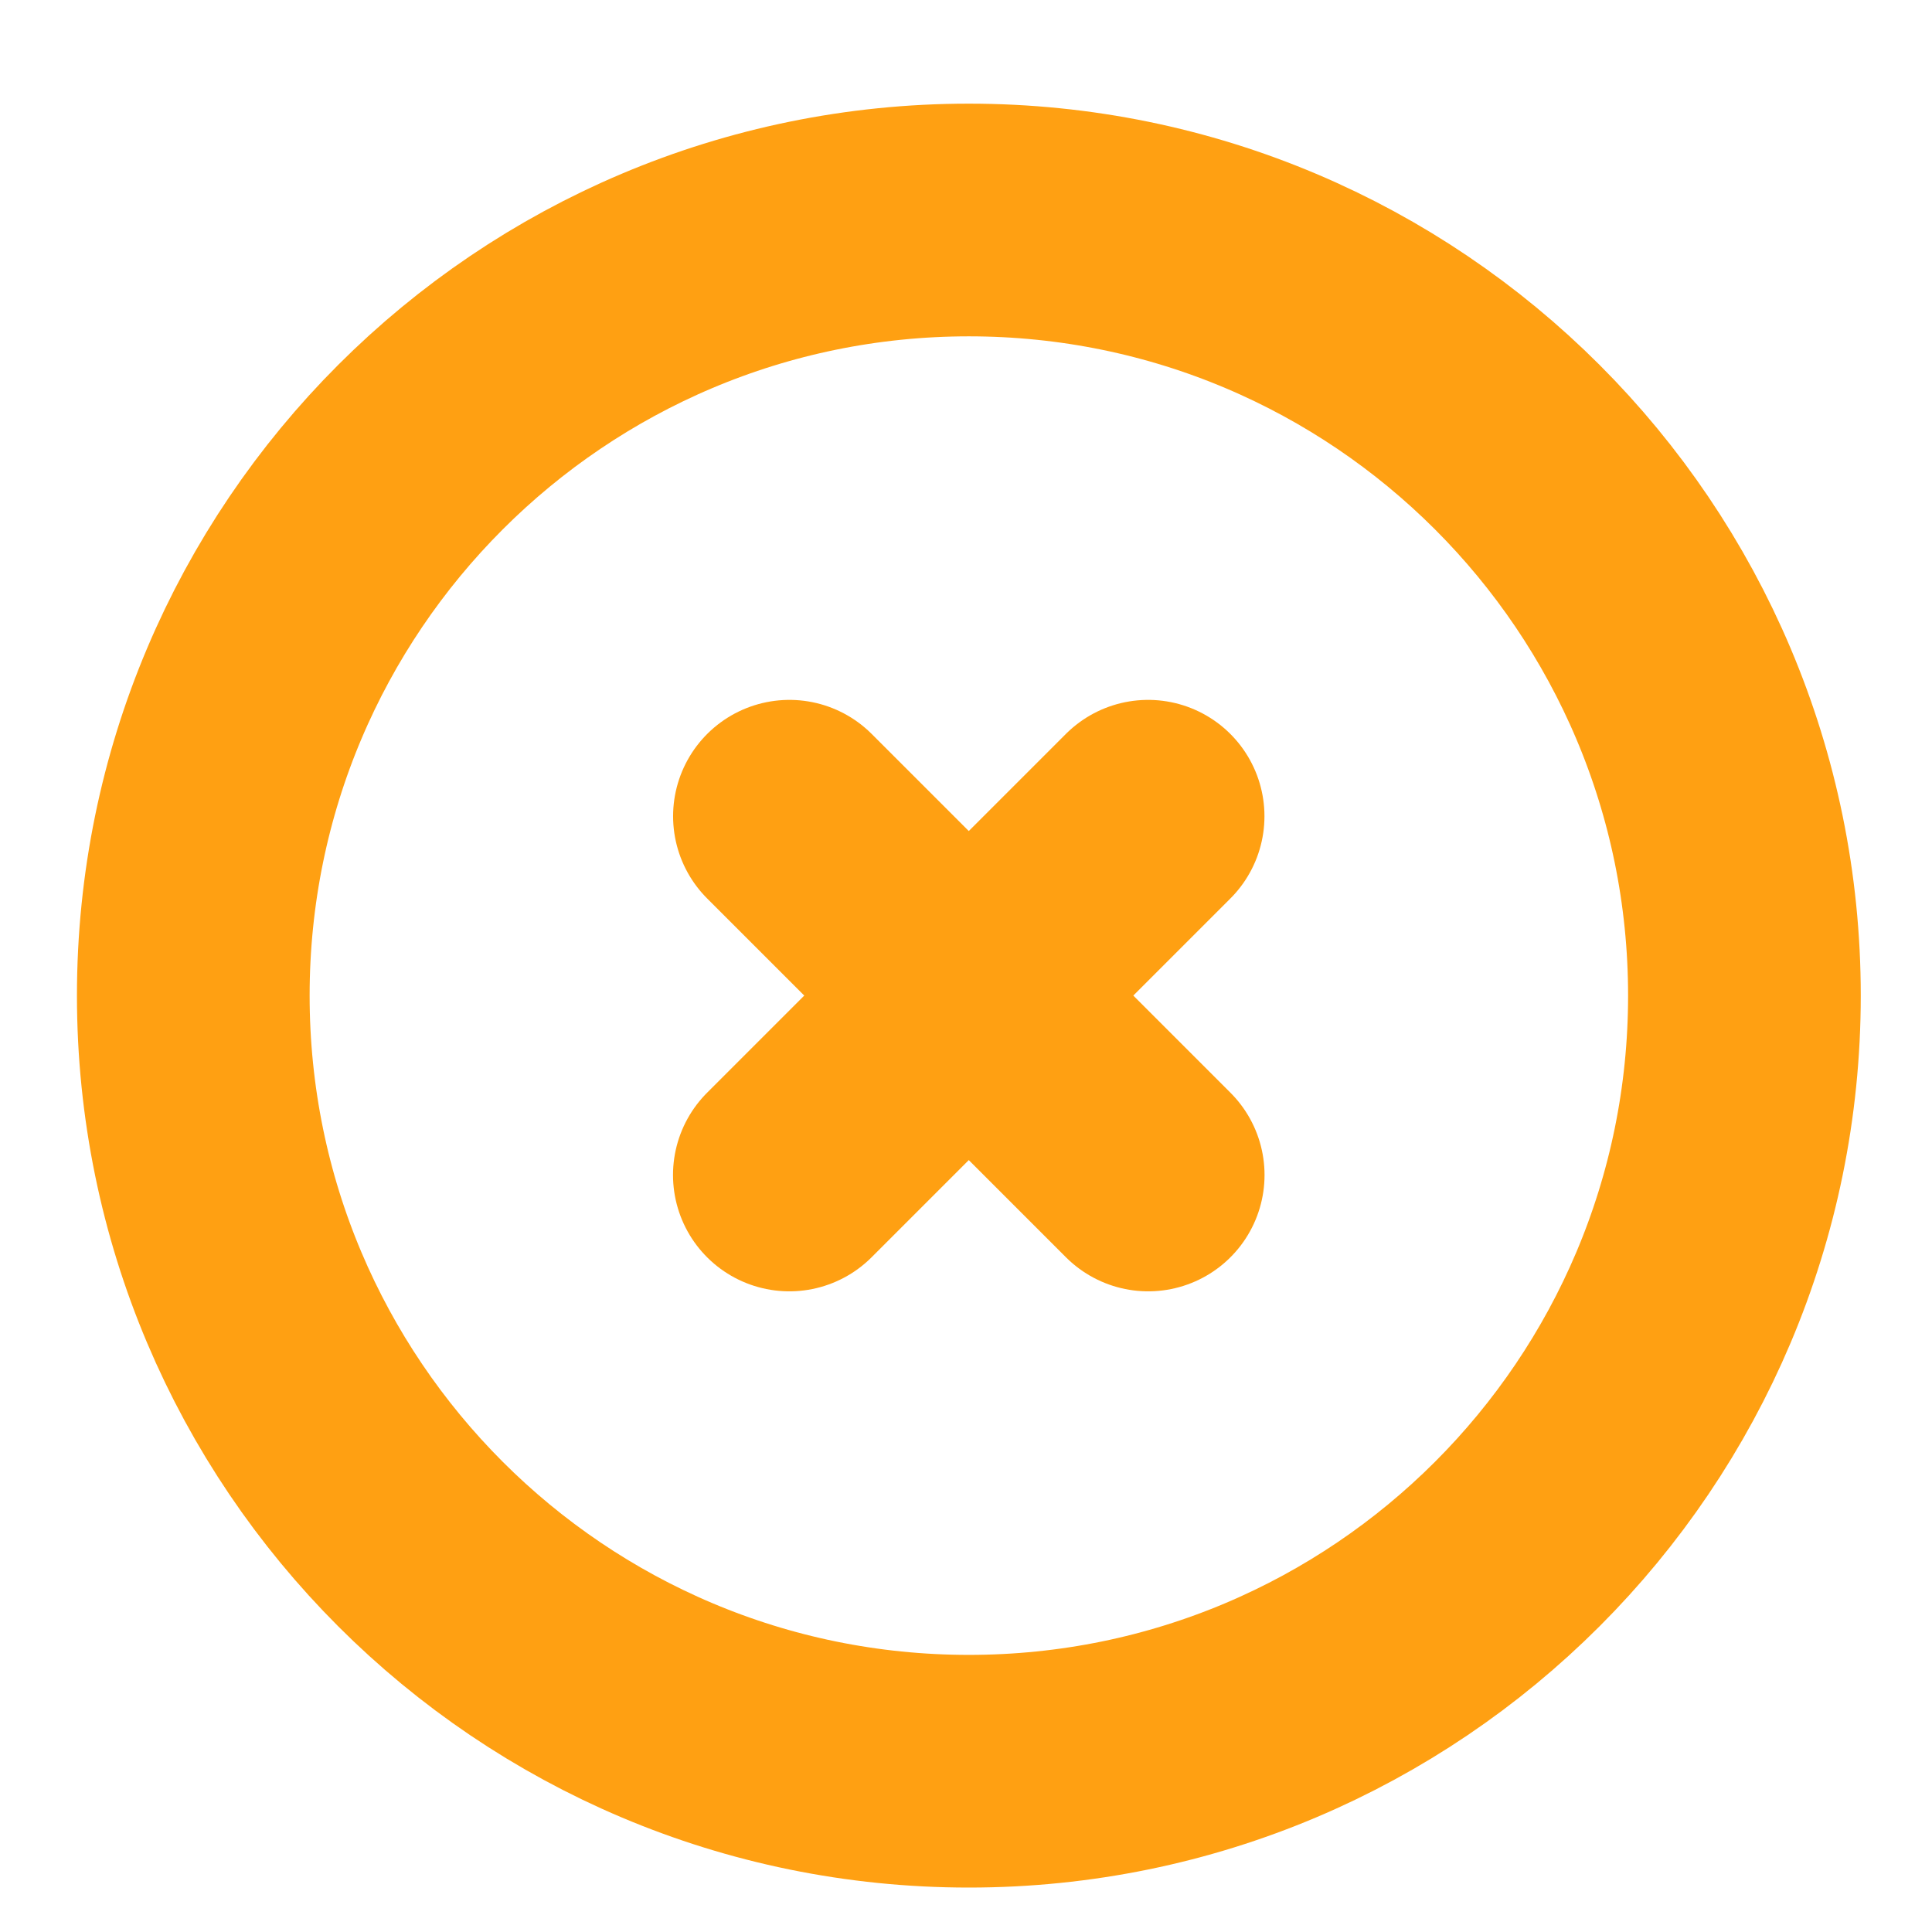 <svg width="23" height="23" viewBox="0 0 23 23" fill="none" xmlns="http://www.w3.org/2000/svg">
<g clip-path="url(#clip0_247_124)">
<path d="M11.534 21.086C16.634 21.086 20.767 16.952 20.767 11.852C20.767 6.753 16.634 2.619 11.534 2.619C6.435 2.619 2.301 6.753 2.301 11.852C2.301 16.952 6.435 21.086 11.534 21.086Z" stroke="#FFA012" stroke-width="2.77" stroke-linecap="round" stroke-linejoin="round"/>
<path d="M13.668 9.717L9.397 13.988" stroke="#FFA012" stroke-width="2.77" stroke-linecap="round" stroke-linejoin="round"/>
<path d="M9.398 9.717L13.669 13.988" stroke="#FFA012" stroke-width="2.77" stroke-linecap="round" stroke-linejoin="round"/>
</g>
<defs>
<clipPath id="clip0_247_124">
<rect width="22.16" height="22.16" fill="white" transform="translate(0.453 0.772)"/>
</clipPath>
</defs>
</svg>
